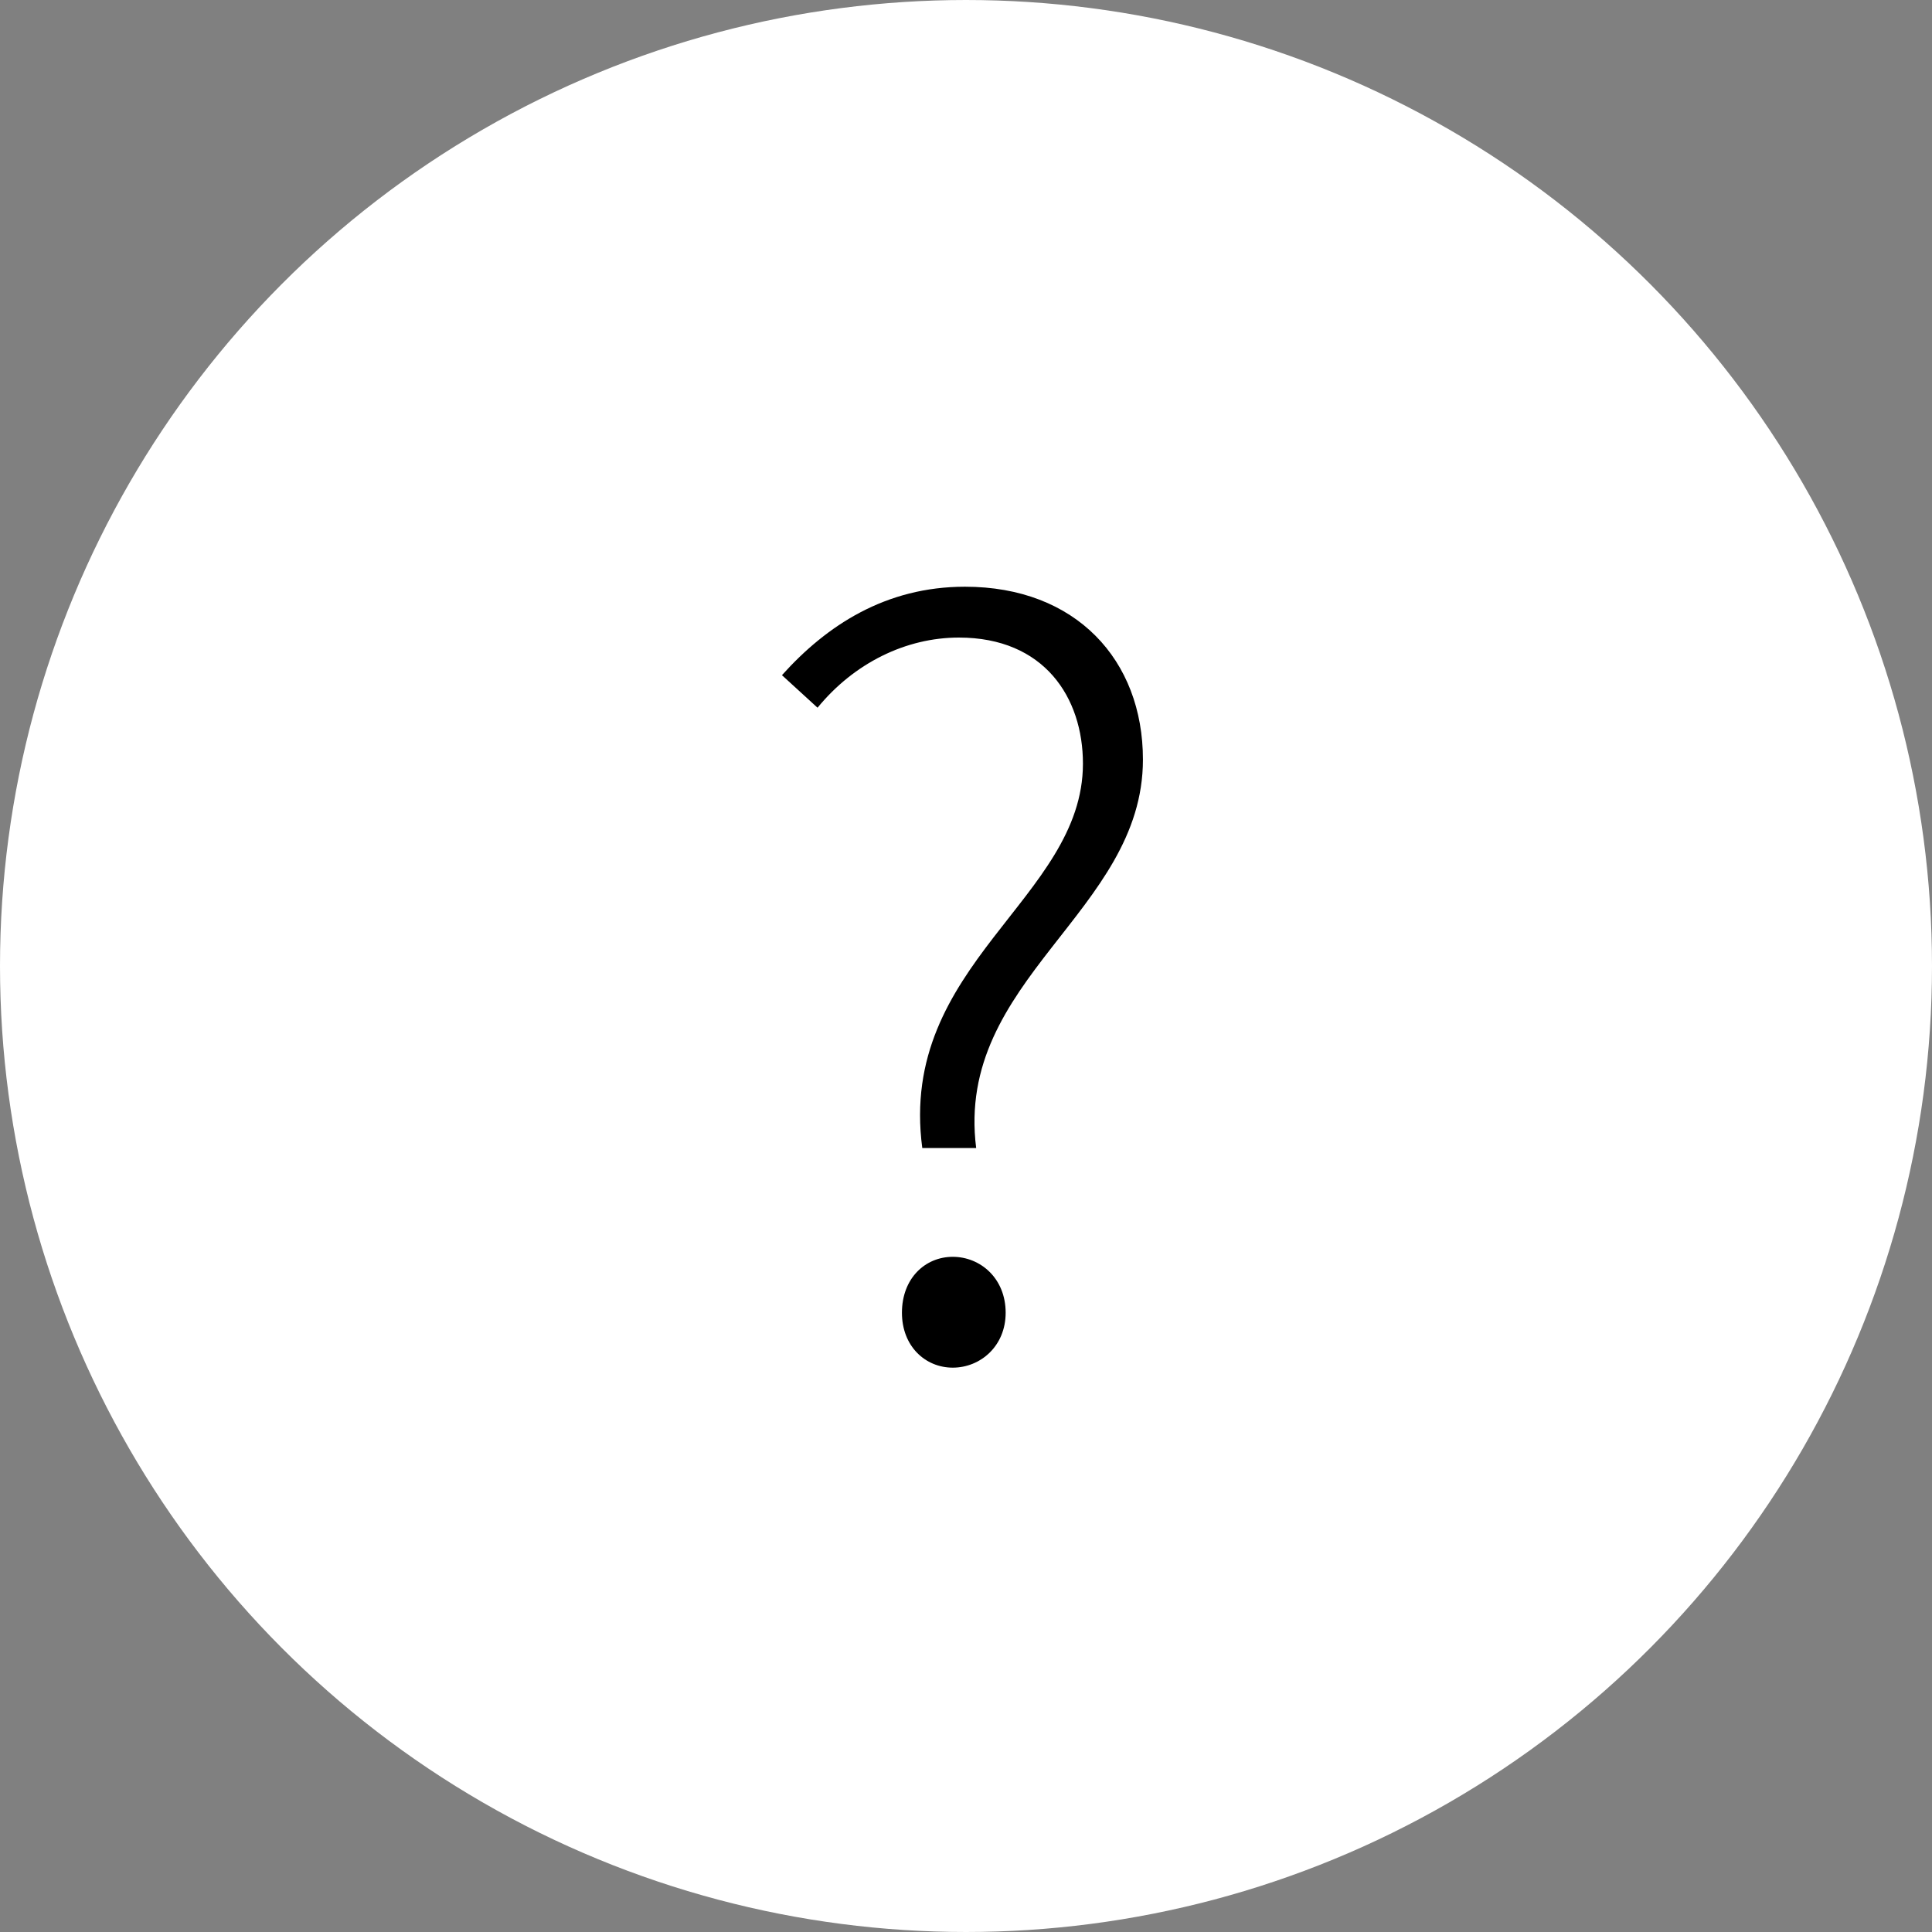 <?xml version="1.0" encoding="utf-8"?>
<!-- Generator: Adobe Illustrator 26.5.0, SVG Export Plug-In . SVG Version: 6.00 Build 0)  -->
<svg version="1.1" id="レイヤー_1" xmlns="http://www.w3.org/2000/svg" xmlns:xlink="http://www.w3.org/1999/xlink" x="0px"
	 y="0px" viewBox="0 0 19 19" enable-background="new 0 0 19 19" xml:space="preserve">
<rect x="0" y="0" width="19" height="19" fill="#808080" stroke="none"/>
<g>
	<circle fill="#FFFFFF" stroke="#FFFFFF" stroke-miterlimit="10" cx="9.5" cy="9.5" r="9"/>
	<g>
		<path d="M10.65,7.51c0-0.65-0.38-1.24-1.22-1.24c-0.52,0-1.03,0.25-1.39,0.69L7.69,6.64c0.44-0.49,1.02-0.87,1.8-0.87
			c1.09,0,1.75,0.72,1.75,1.7c0,1.5-1.85,2.16-1.64,3.82H9.07C8.83,9.48,10.65,8.84,10.65,7.51z M8.87,12.91
			c0-0.34,0.23-0.55,0.5-0.55c0.27,0,0.52,0.21,0.52,0.55c0,0.33-0.25,0.54-0.52,0.54C9.1,13.45,8.87,13.24,8.87,12.91z"/>
	</g>
</g>
</svg>
